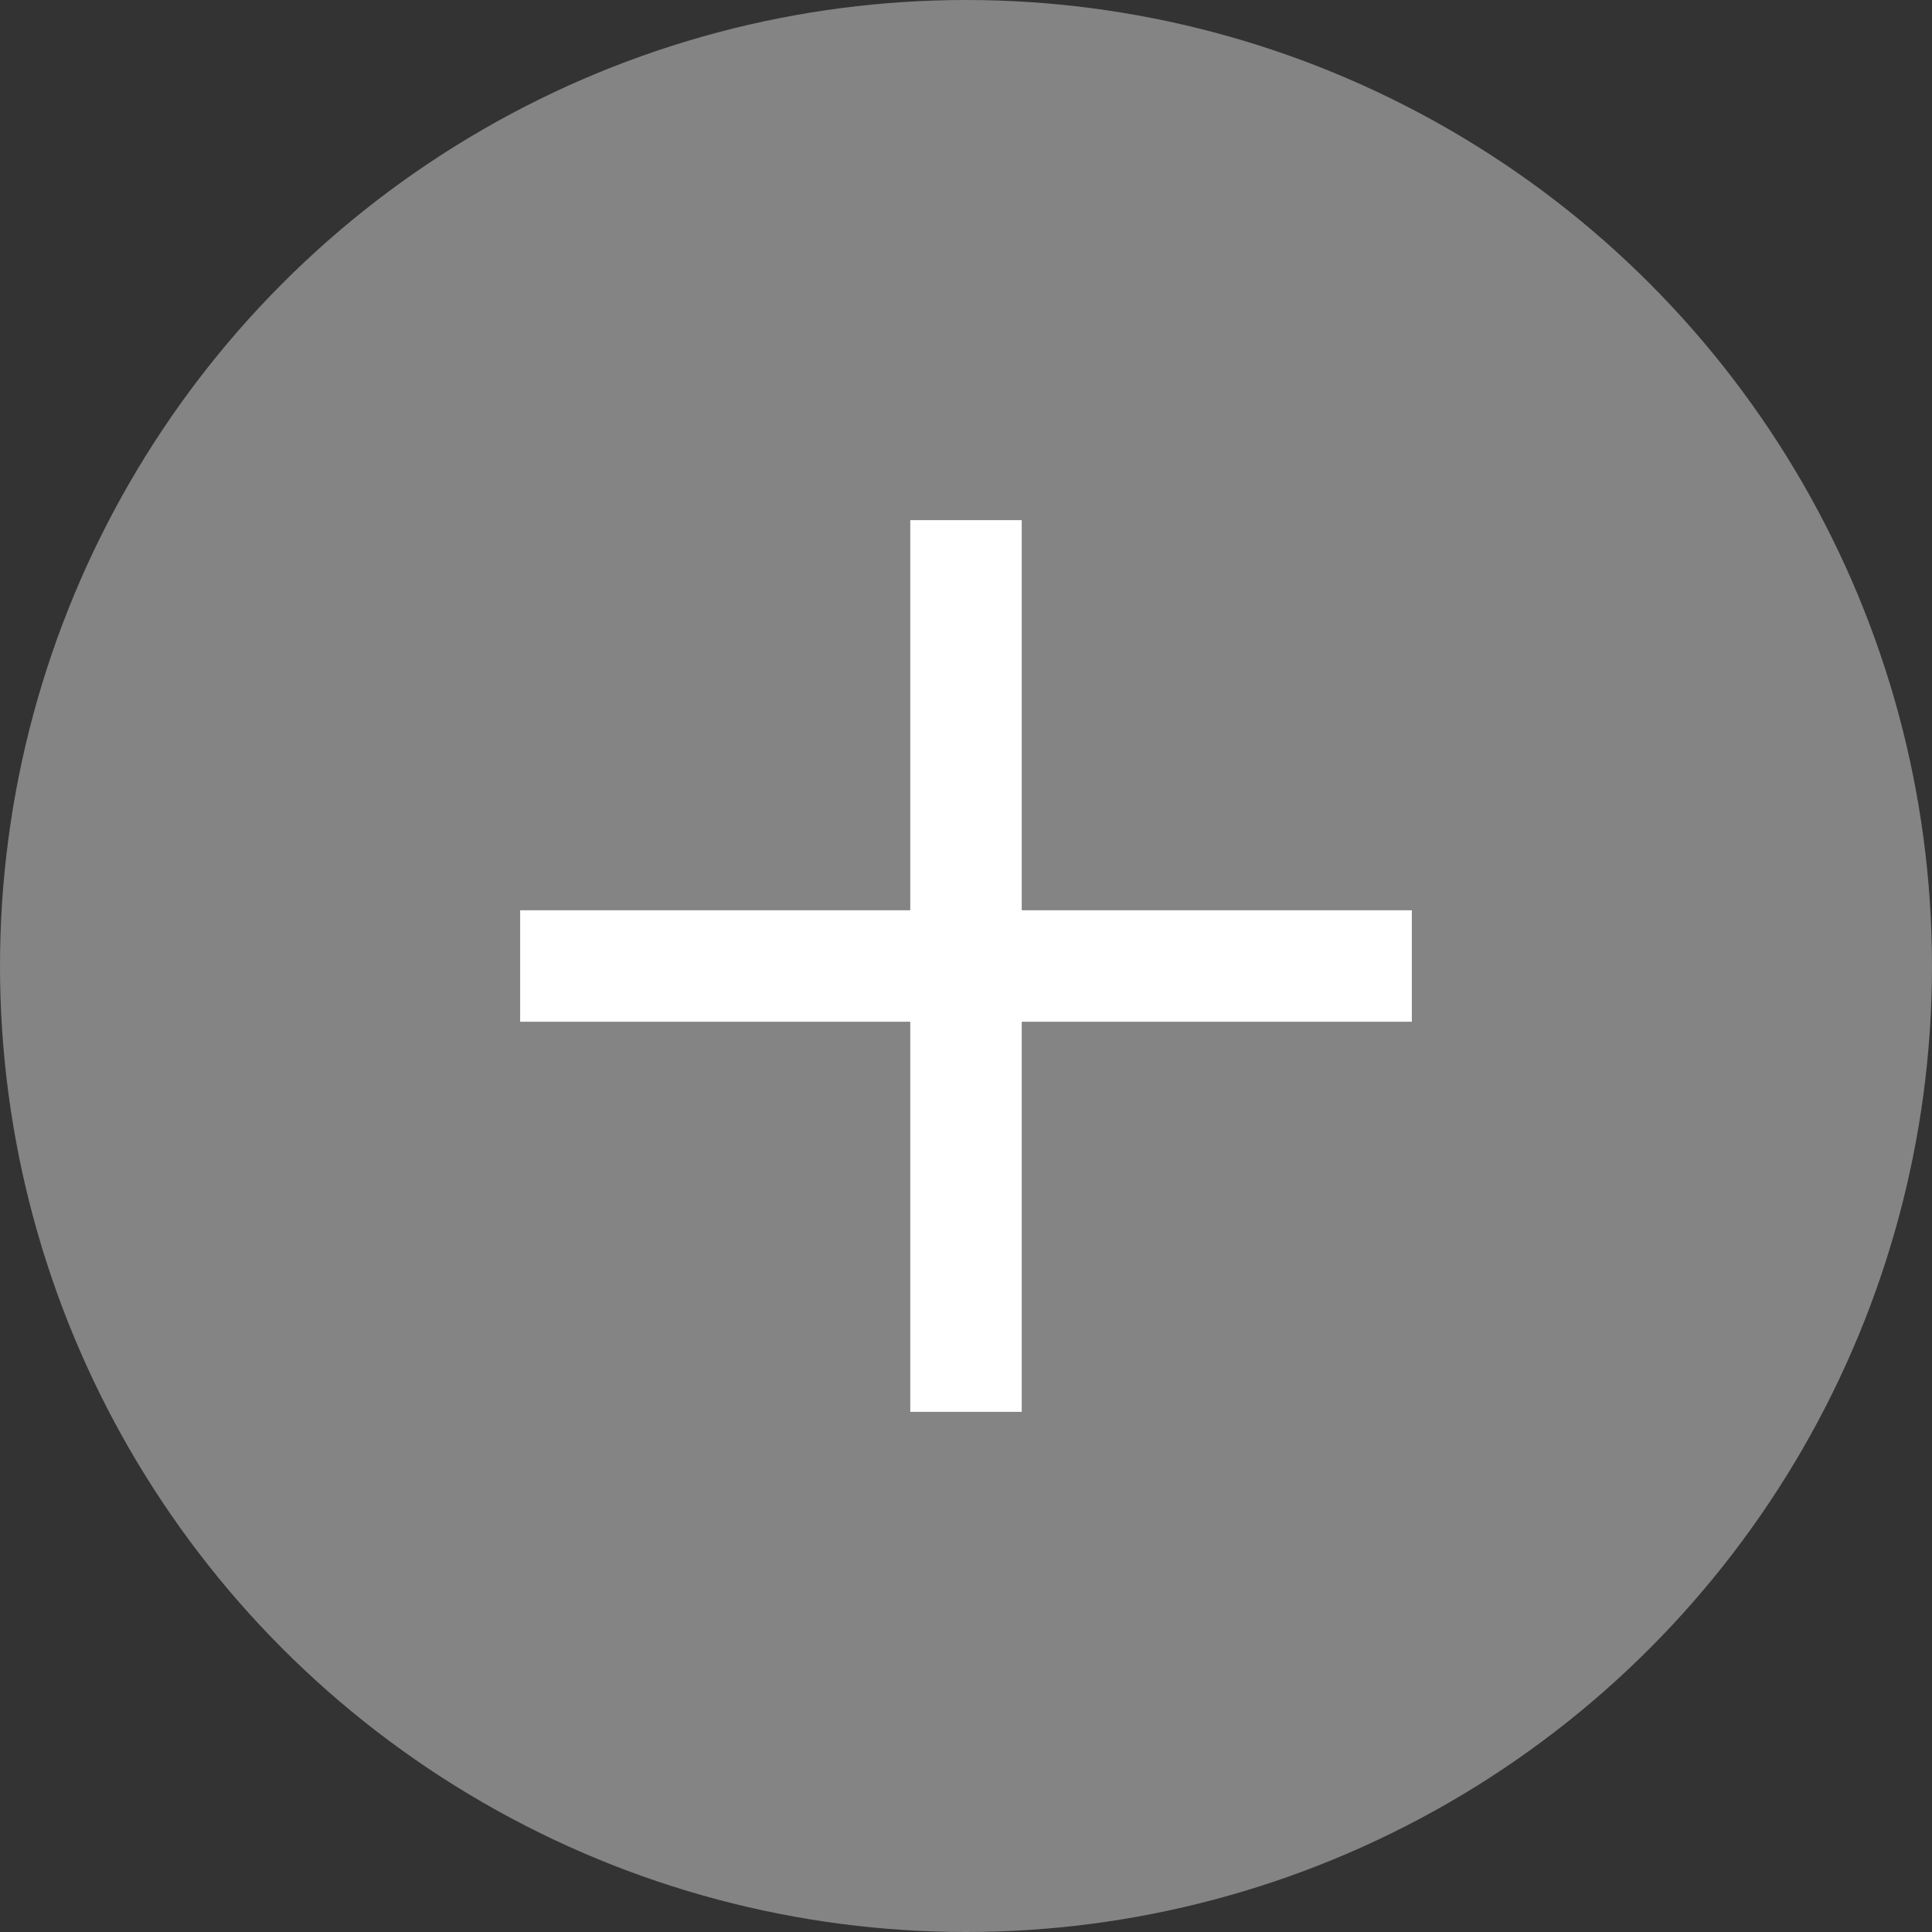 <svg width="26" height="26" viewBox="0 0 26 26" fill="none" xmlns="http://www.w3.org/2000/svg">
<rect x="0" y="0" width="26" height="26" fill="#333333" stroke="none"/>
<circle cx="13" cy="13" r="13" fill="#848484"/>
<path d="M7 13H19" stroke="white" stroke-width="1.5"/>
<path d="M13 7L13 19" stroke="white" stroke-width="1.5"/>
</svg>

